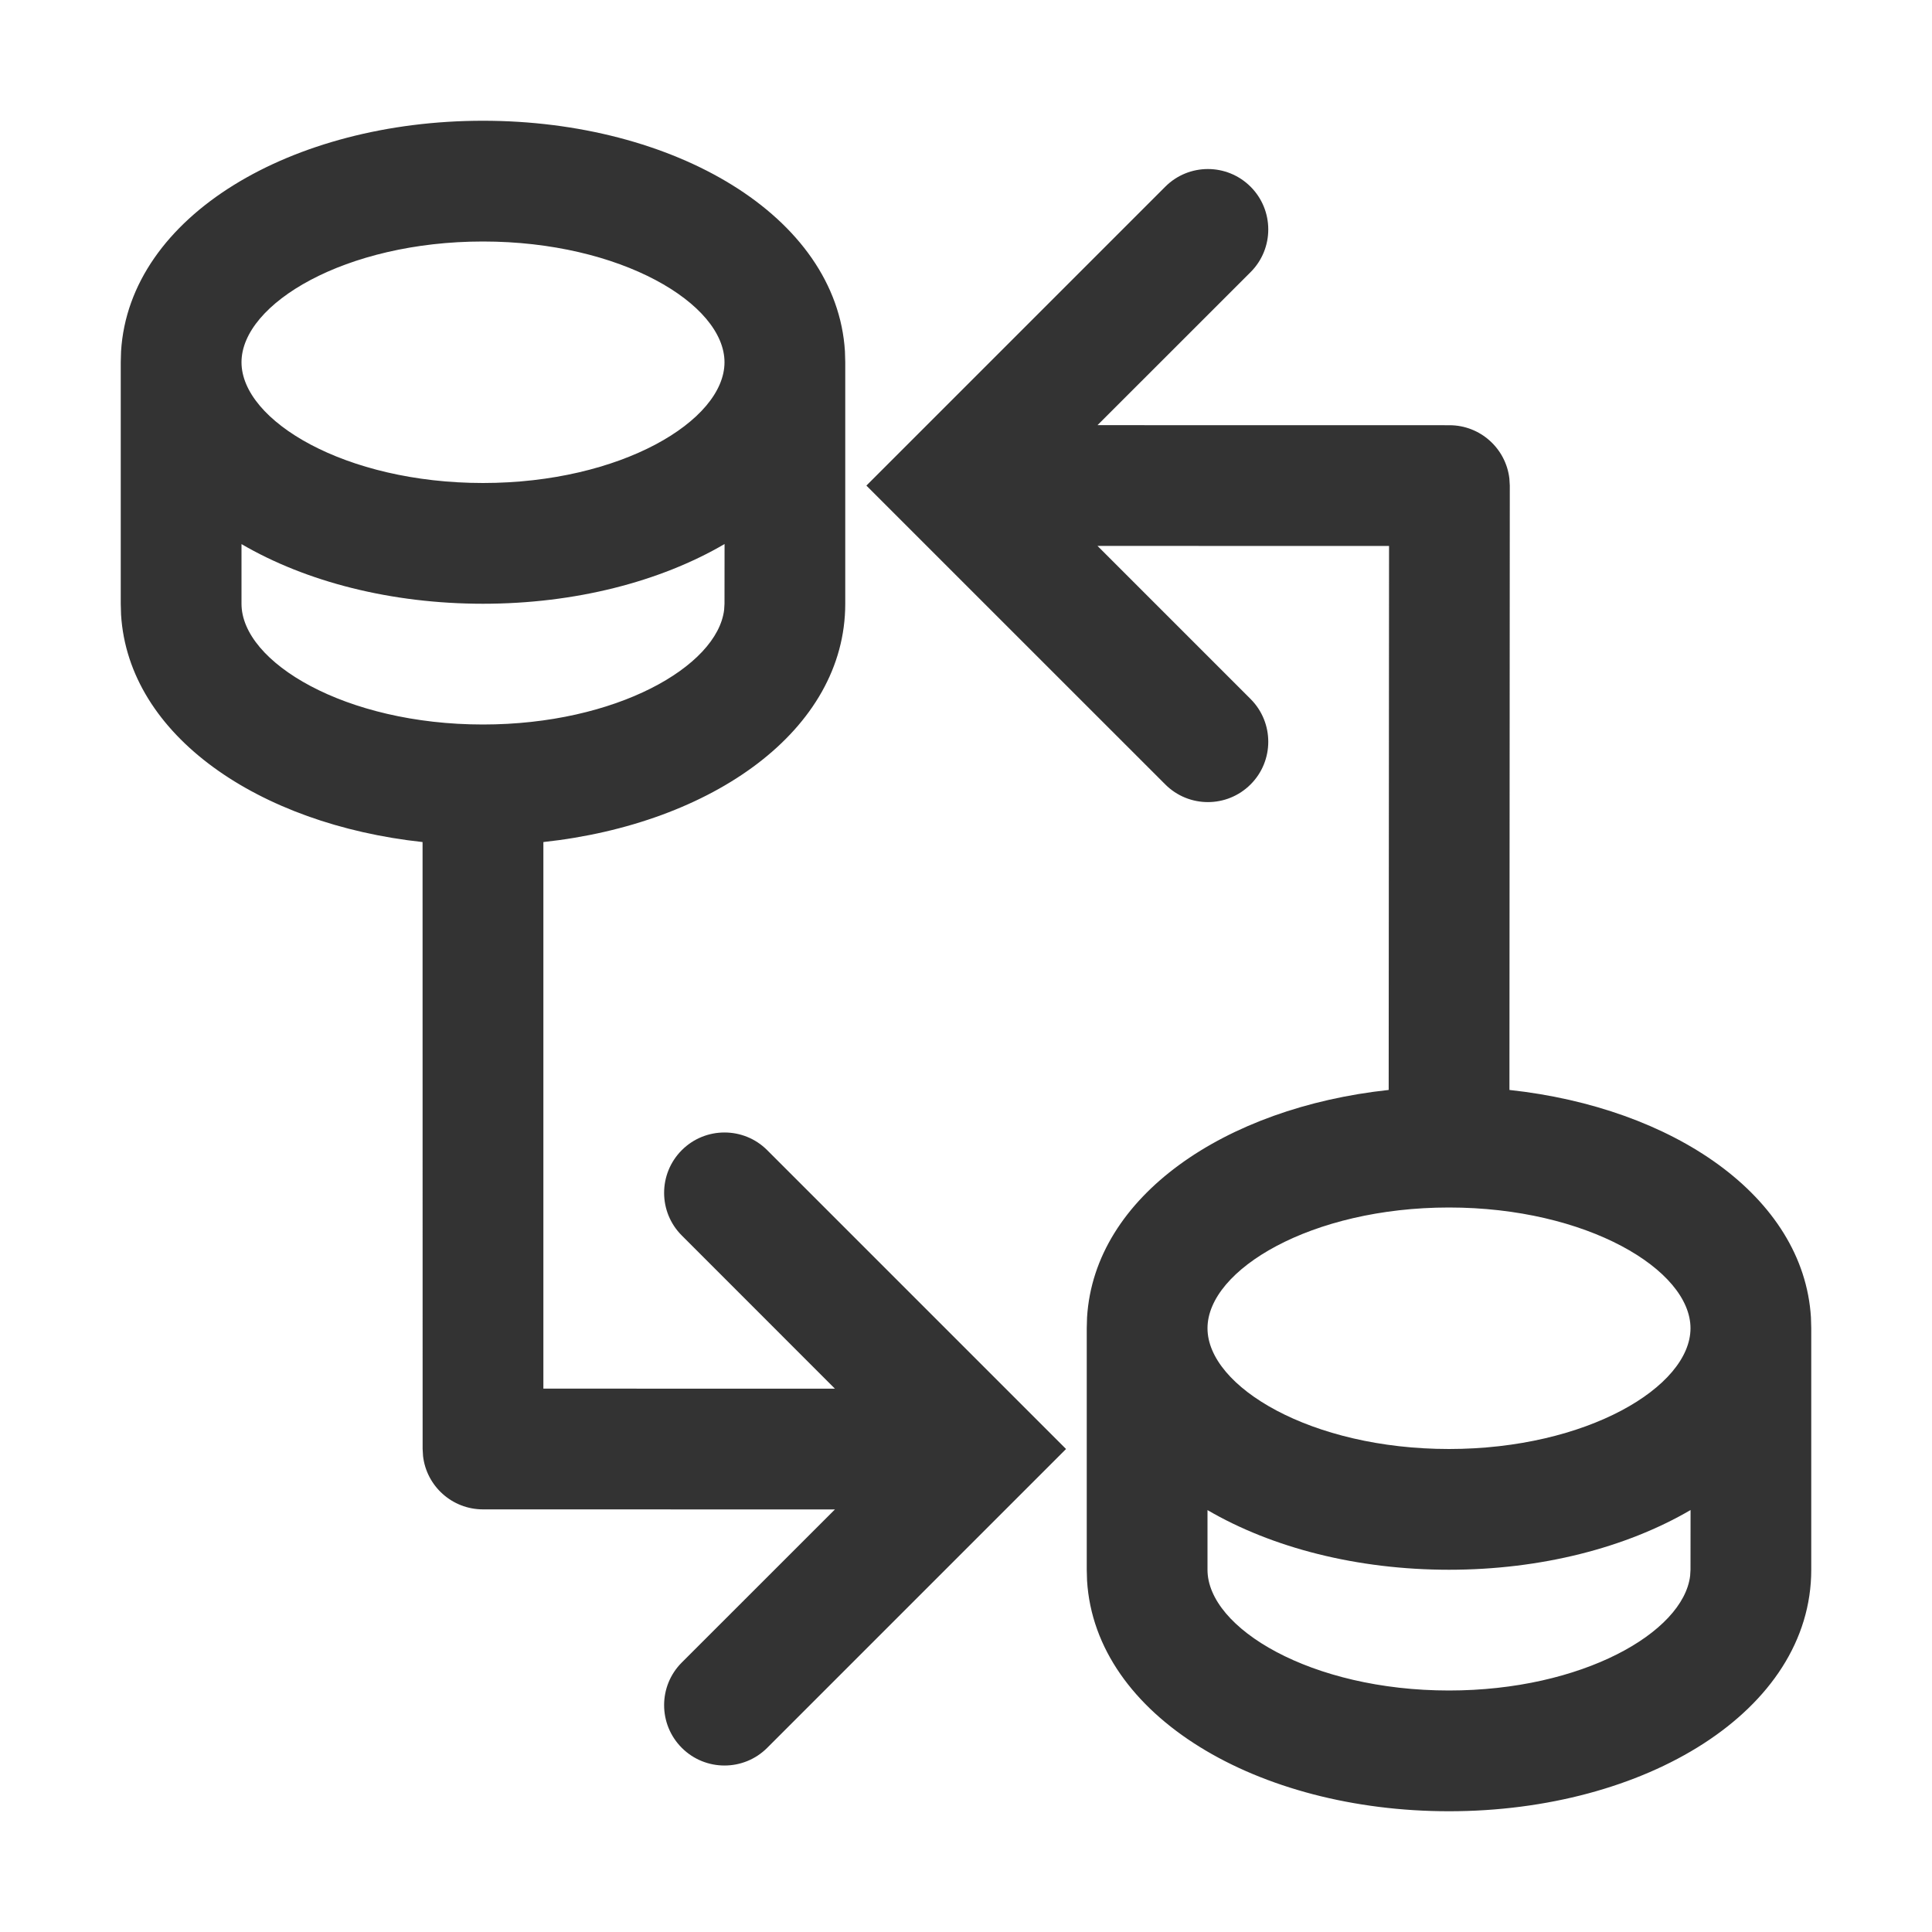 <?xml version="1.0" encoding="UTF-8"?><svg xmlns="http://www.w3.org/2000/svg" xmlns:xlink="http://www.w3.org/1999/xlink" width="32px" height="32px" viewBox="0 0 32 32" version="1.1" aria-hidden="true"><defs><linearGradient class="cerosgradient" data-cerosgradient="true" id="CerosGradient_id24184b170" gradientUnits="userSpaceOnUse" x1="50%" y1="100%" x2="50%" y2="0%"><stop offset="0%" stop-color="#d1d1d1"/><stop offset="100%" stop-color="#d1d1d1"/></linearGradient><linearGradient/></defs>
    <title>Foundations/Icons/UI Icons/Financial/hedging-currency</title>
    <g id="Foundations/Icons/UI-Icons/Financial/hedging-currency" stroke="none" stroke-width="1" fill="none" fill-rule="evenodd">
        <path d="M20.714,3.093 C21.104,3.483 21.104,4.117 20.714,4.507 L18.178,7.042 L24.007,7.043 C24.52,7.043 24.942,7.429 25,7.926 L25.007,8.043 L25.001,18.053 C27.71,18.346 29.873,19.813 29.995,21.821 L30,22 L30,26 C30,28.345 27.242,30 24,30 C20.841,30 18.142,28.429 18.005,26.179 L18,26 L18,22 L18.005,21.821 C18.127,19.813 20.291,18.345 23.001,18.053 L23.007,9.043 L18.178,9.042 L20.714,11.578 C21.104,11.969 21.104,12.602 20.714,12.992 C20.323,13.383 19.69,13.383 19.3,12.992 L14.35,8.043 L19.3,3.093 C19.69,2.702 20.323,2.702 20.714,3.093 Z M8,2 C11.159,2 13.858,3.571 13.995,5.821 L14,6 L14,10 C14,12.1 11.789,13.646 9,13.947 L9,23 L13.829,23.001 L11.293,20.464 C10.902,20.074 10.902,19.441 11.293,19.05 C11.683,18.66 12.317,18.66 12.707,19.05 L17.657,24 L12.707,28.95 C12.317,29.34 11.683,29.34 11.293,28.95 C10.902,28.559 10.902,27.926 11.293,27.536 L13.829,25.001 L8,25 C7.487,25 7.064,24.614 7.007,24.117 L7,24 L6.999,13.947 C4.29,13.654 2.127,12.187 2.005,10.179 L2,10 L2,6 L2.005,5.821 C2.142,3.571 4.841,2 8,2 Z M28.001,25.011 C26.929,25.637 25.518,26 24,26 C22.483,26 21.072,25.638 20,25.012 L20,26 C20,26.969 21.719,28 24,28 C26.202,28 27.881,27.039 27.994,26.1 L28,26 L28.001,25.011 Z M24,20 C21.719,20 20,21.031 20,22 C20,22.969 21.719,24 24,24 C26.281,24 28,22.969 28,22 C28,21.031 26.281,20 24,20 Z M12.001,9.011 C10.929,9.637 9.518,10 8,10 C6.483,10 5.072,9.638 4,9.012 L4,10 C4,10.969 5.719,12 8,12 C10.202,12 11.881,11.039 11.994,10.1 L12,10 L12.001,9.011 Z M8,4 C5.719,4 4,5.031 4,6 C4,6.969 5.719,8 8,8 C10.281,8 12,6.969 12,6 C12,5.031 10.281,4 8,4 Z" id="currency-hedging68bff03d17590" fill="#333333"/>
    </g>
</svg>